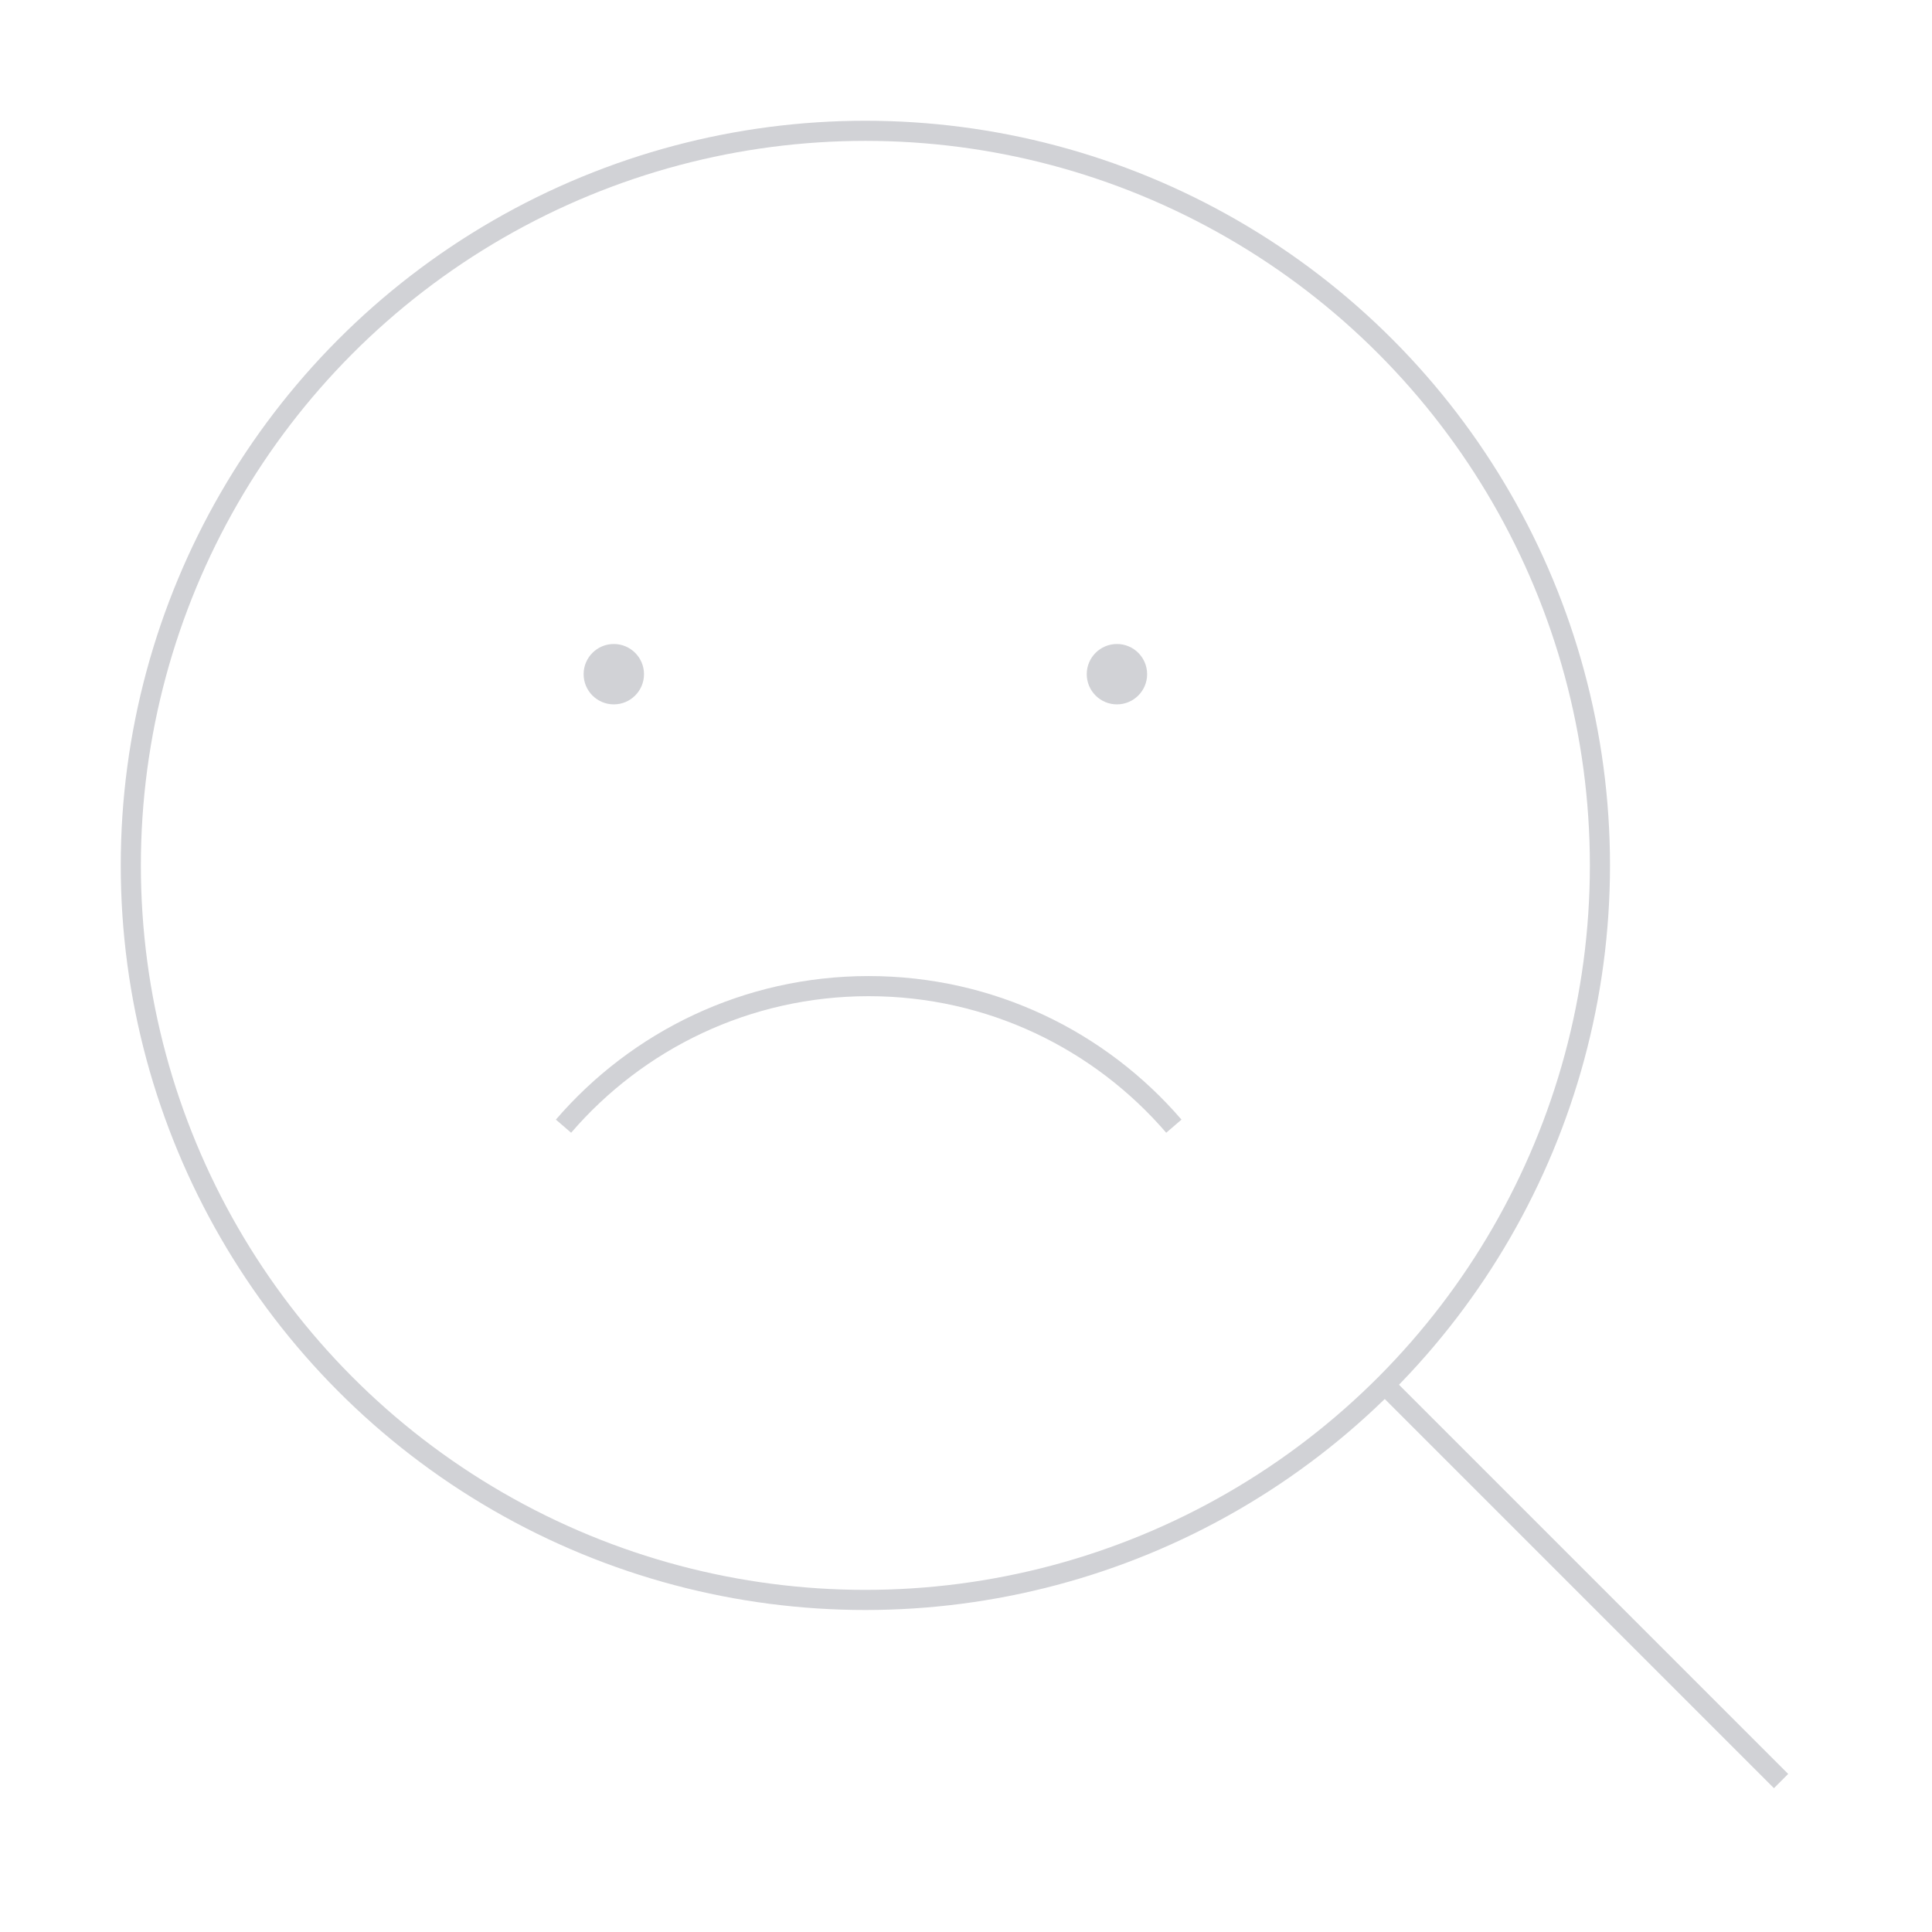 <svg width="96" height="96" viewBox="0 0 96 96" fill="none" xmlns="http://www.w3.org/2000/svg">
<circle cx="43" cy="43" r="36.5" stroke="#D1D2D6"/>
<path d="M69 69L88.5 88.5" stroke="#D1D2D6"/>
<path d="M58.328 55.959C54.661 51.698 49.227 49 43.164 49C37.101 49 31.668 51.698 28 55.959" stroke="#D1D2D6"/>
<circle cx="55.5" cy="33.5" r="1.5" fill="#D1D2D6"/>
<circle cx="30.5" cy="33.5" r="1.5" fill="#D1D2D6"/>
</svg>
